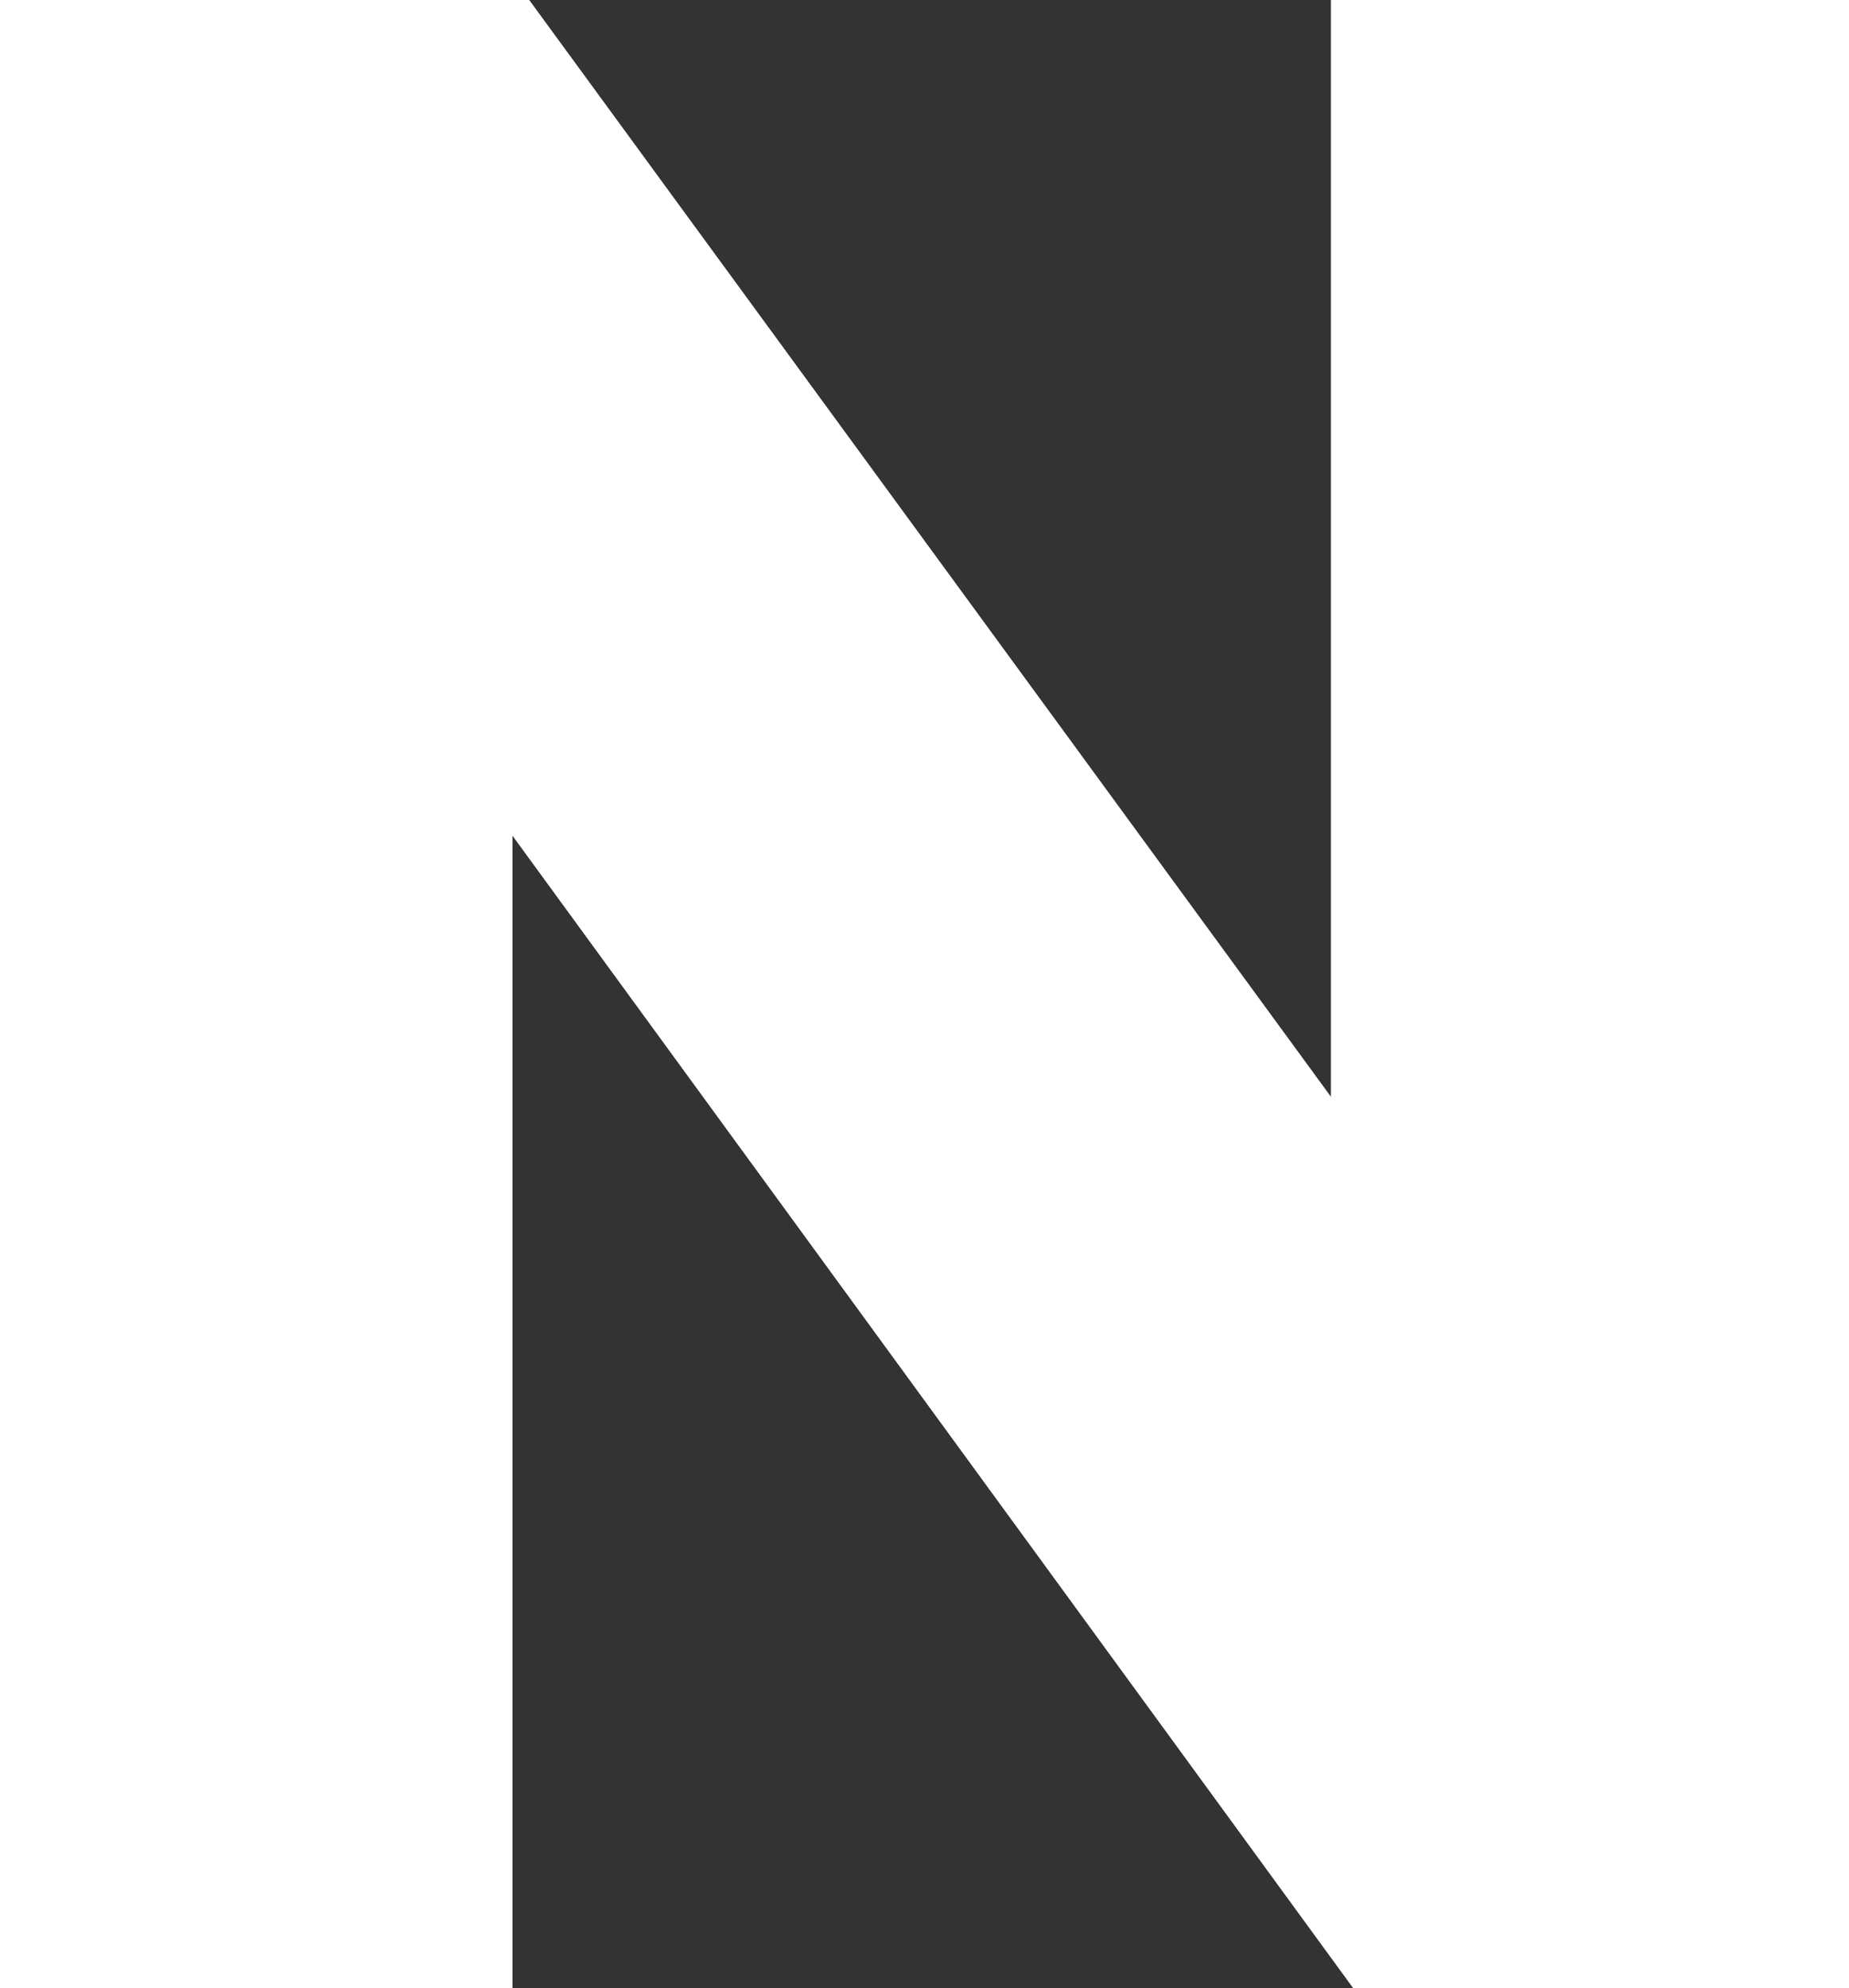 <svg xmlns="http://www.w3.org/2000/svg" viewBox="0 0 33.2 35.7"><rect x="0" y="0" width="33.2" height="35.7" fill="#333333" stroke="none"/><g id="ad089482-1466-4424-a3f6-a5d3ff0376ec" data-name="Layer 2"><g id="ebb49c90-0065-4243-8830-482ca73b592a" data-name="Browsers"><path d="M33.2,35.7H24.3L9.2,15V35.7H0V0H9.5L23.9,19.7V0h9.3Z" fill="#fff"/><path d="M33.2,35.7H24.3L9.2,15V35.7H0V0H9.5L23.9,19.7V0h9.3Z" fill="#fff"/></g></g></svg>